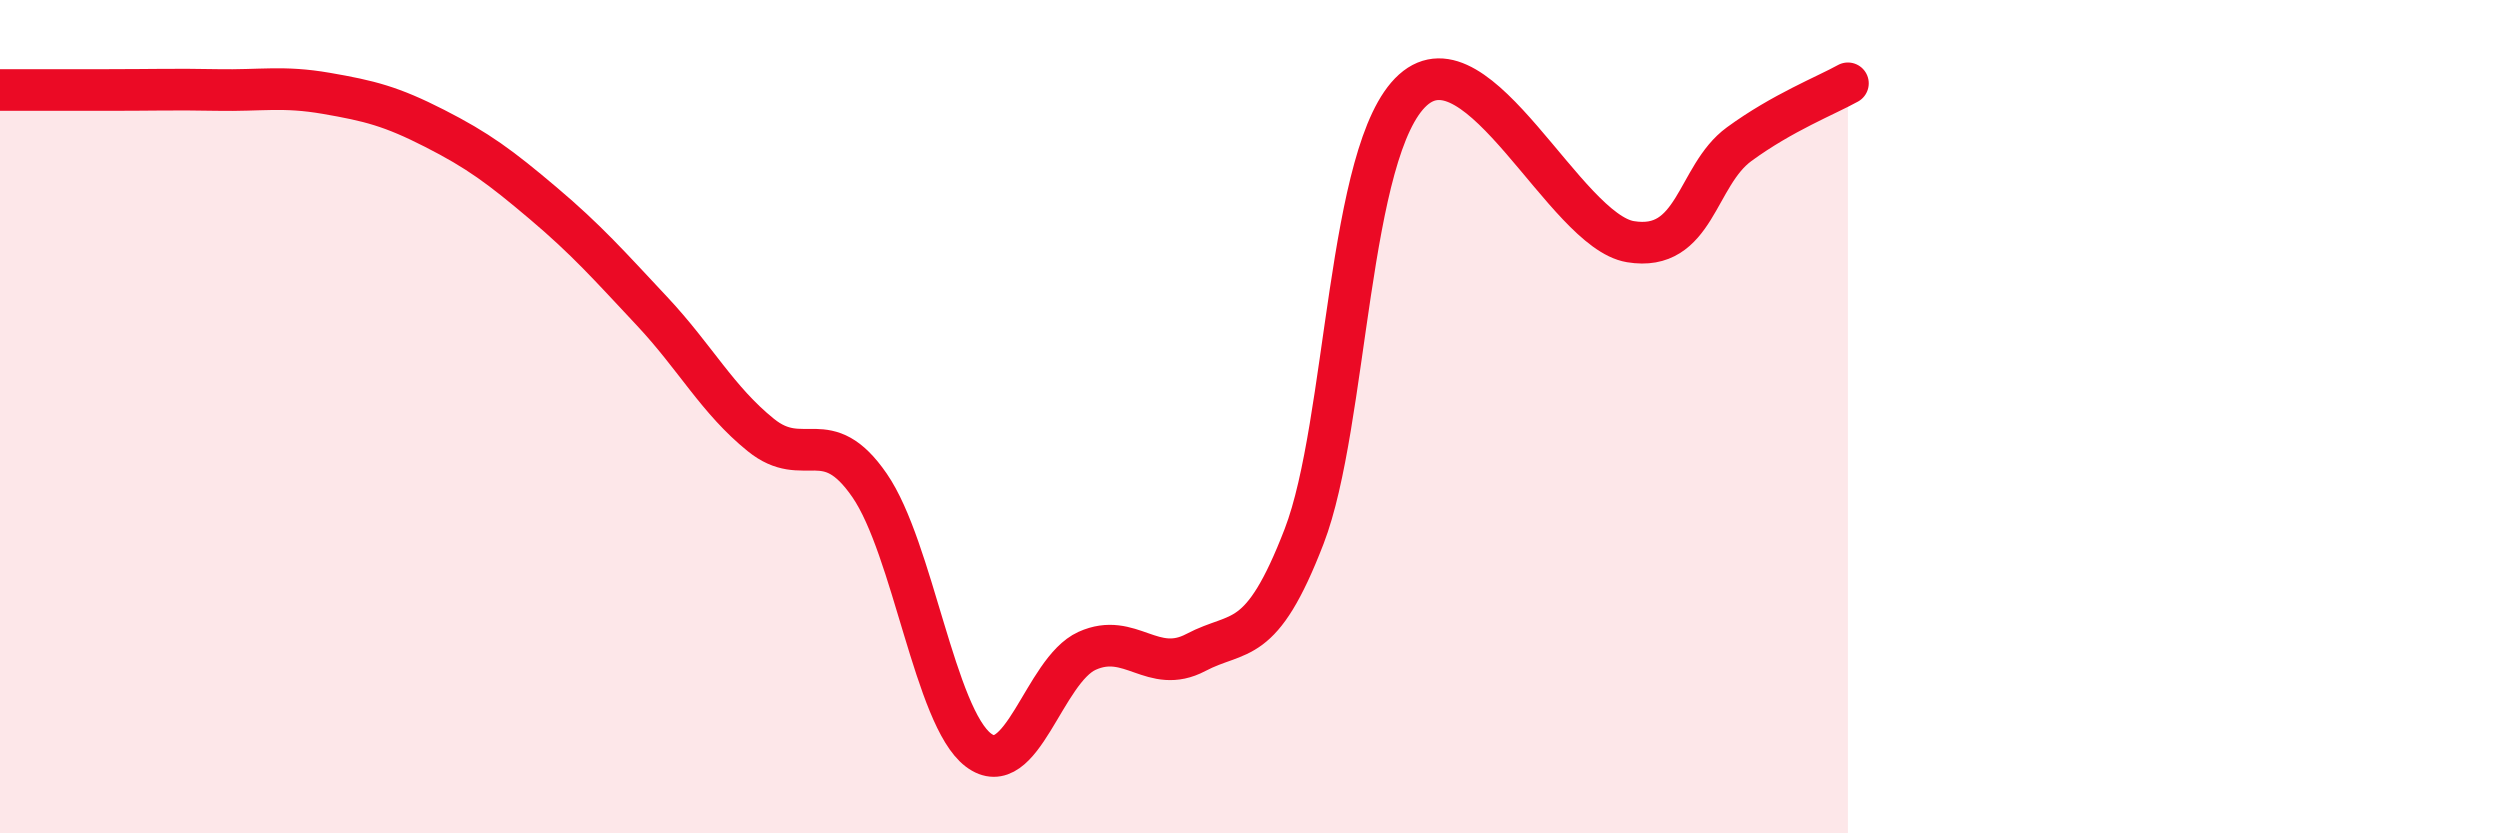 
    <svg width="60" height="20" viewBox="0 0 60 20" xmlns="http://www.w3.org/2000/svg">
      <path
        d="M 0,2.16 C 0.52,2.16 1.57,2.16 2.61,2.16 C 3.65,2.16 4.18,2.14 5.22,2.16 C 6.26,2.18 6.79,2.06 7.83,2.24 C 8.87,2.42 9.39,2.55 10.43,3.08 C 11.47,3.61 12,4 13.04,4.88 C 14.08,5.76 14.61,6.36 15.65,7.47 C 16.69,8.58 17.22,9.6 18.26,10.44 C 19.3,11.28 19.83,10.14 20.87,11.65 C 21.91,13.16 22.44,17.21 23.48,18 C 24.52,18.79 25.05,16.09 26.09,15.62 C 27.13,15.15 27.66,16.21 28.7,15.66 C 29.74,15.11 30.26,15.57 31.3,12.87 C 32.34,10.17 32.34,3.57 33.91,2.16 C 35.48,0.75 37.56,5.54 39.13,5.8 C 40.7,6.06 40.7,4.22 41.74,3.46 C 42.78,2.7 43.83,2.29 44.35,2L44.35 20L0 20Z"
        fill="#EB0A25"
        opacity="0.1"
        stroke-linecap="round"
        stroke-linejoin="round"
      />
      <path
        d="M 0,2.16 C 0.52,2.16 1.57,2.16 2.61,2.16 C 3.65,2.16 4.18,2.14 5.22,2.16 C 6.26,2.18 6.79,2.06 7.83,2.24 C 8.87,2.42 9.39,2.55 10.43,3.08 C 11.47,3.61 12,4 13.04,4.88 C 14.08,5.76 14.61,6.36 15.65,7.47 C 16.69,8.58 17.22,9.6 18.26,10.44 C 19.3,11.28 19.83,10.14 20.87,11.65 C 21.91,13.16 22.44,17.21 23.48,18 C 24.52,18.79 25.05,16.09 26.09,15.62 C 27.13,15.15 27.66,16.21 28.7,15.66 C 29.74,15.11 30.26,15.57 31.3,12.87 C 32.34,10.17 32.34,3.57 33.91,2.16 C 35.48,0.75 37.56,5.54 39.13,5.8 C 40.7,6.06 40.7,4.22 41.74,3.46 C 42.78,2.7 43.83,2.29 44.35,2"
        stroke="#EB0A25"
        stroke-width="1"
        fill="none"
        stroke-linecap="round"
        stroke-linejoin="round"
      />
    </svg>
  